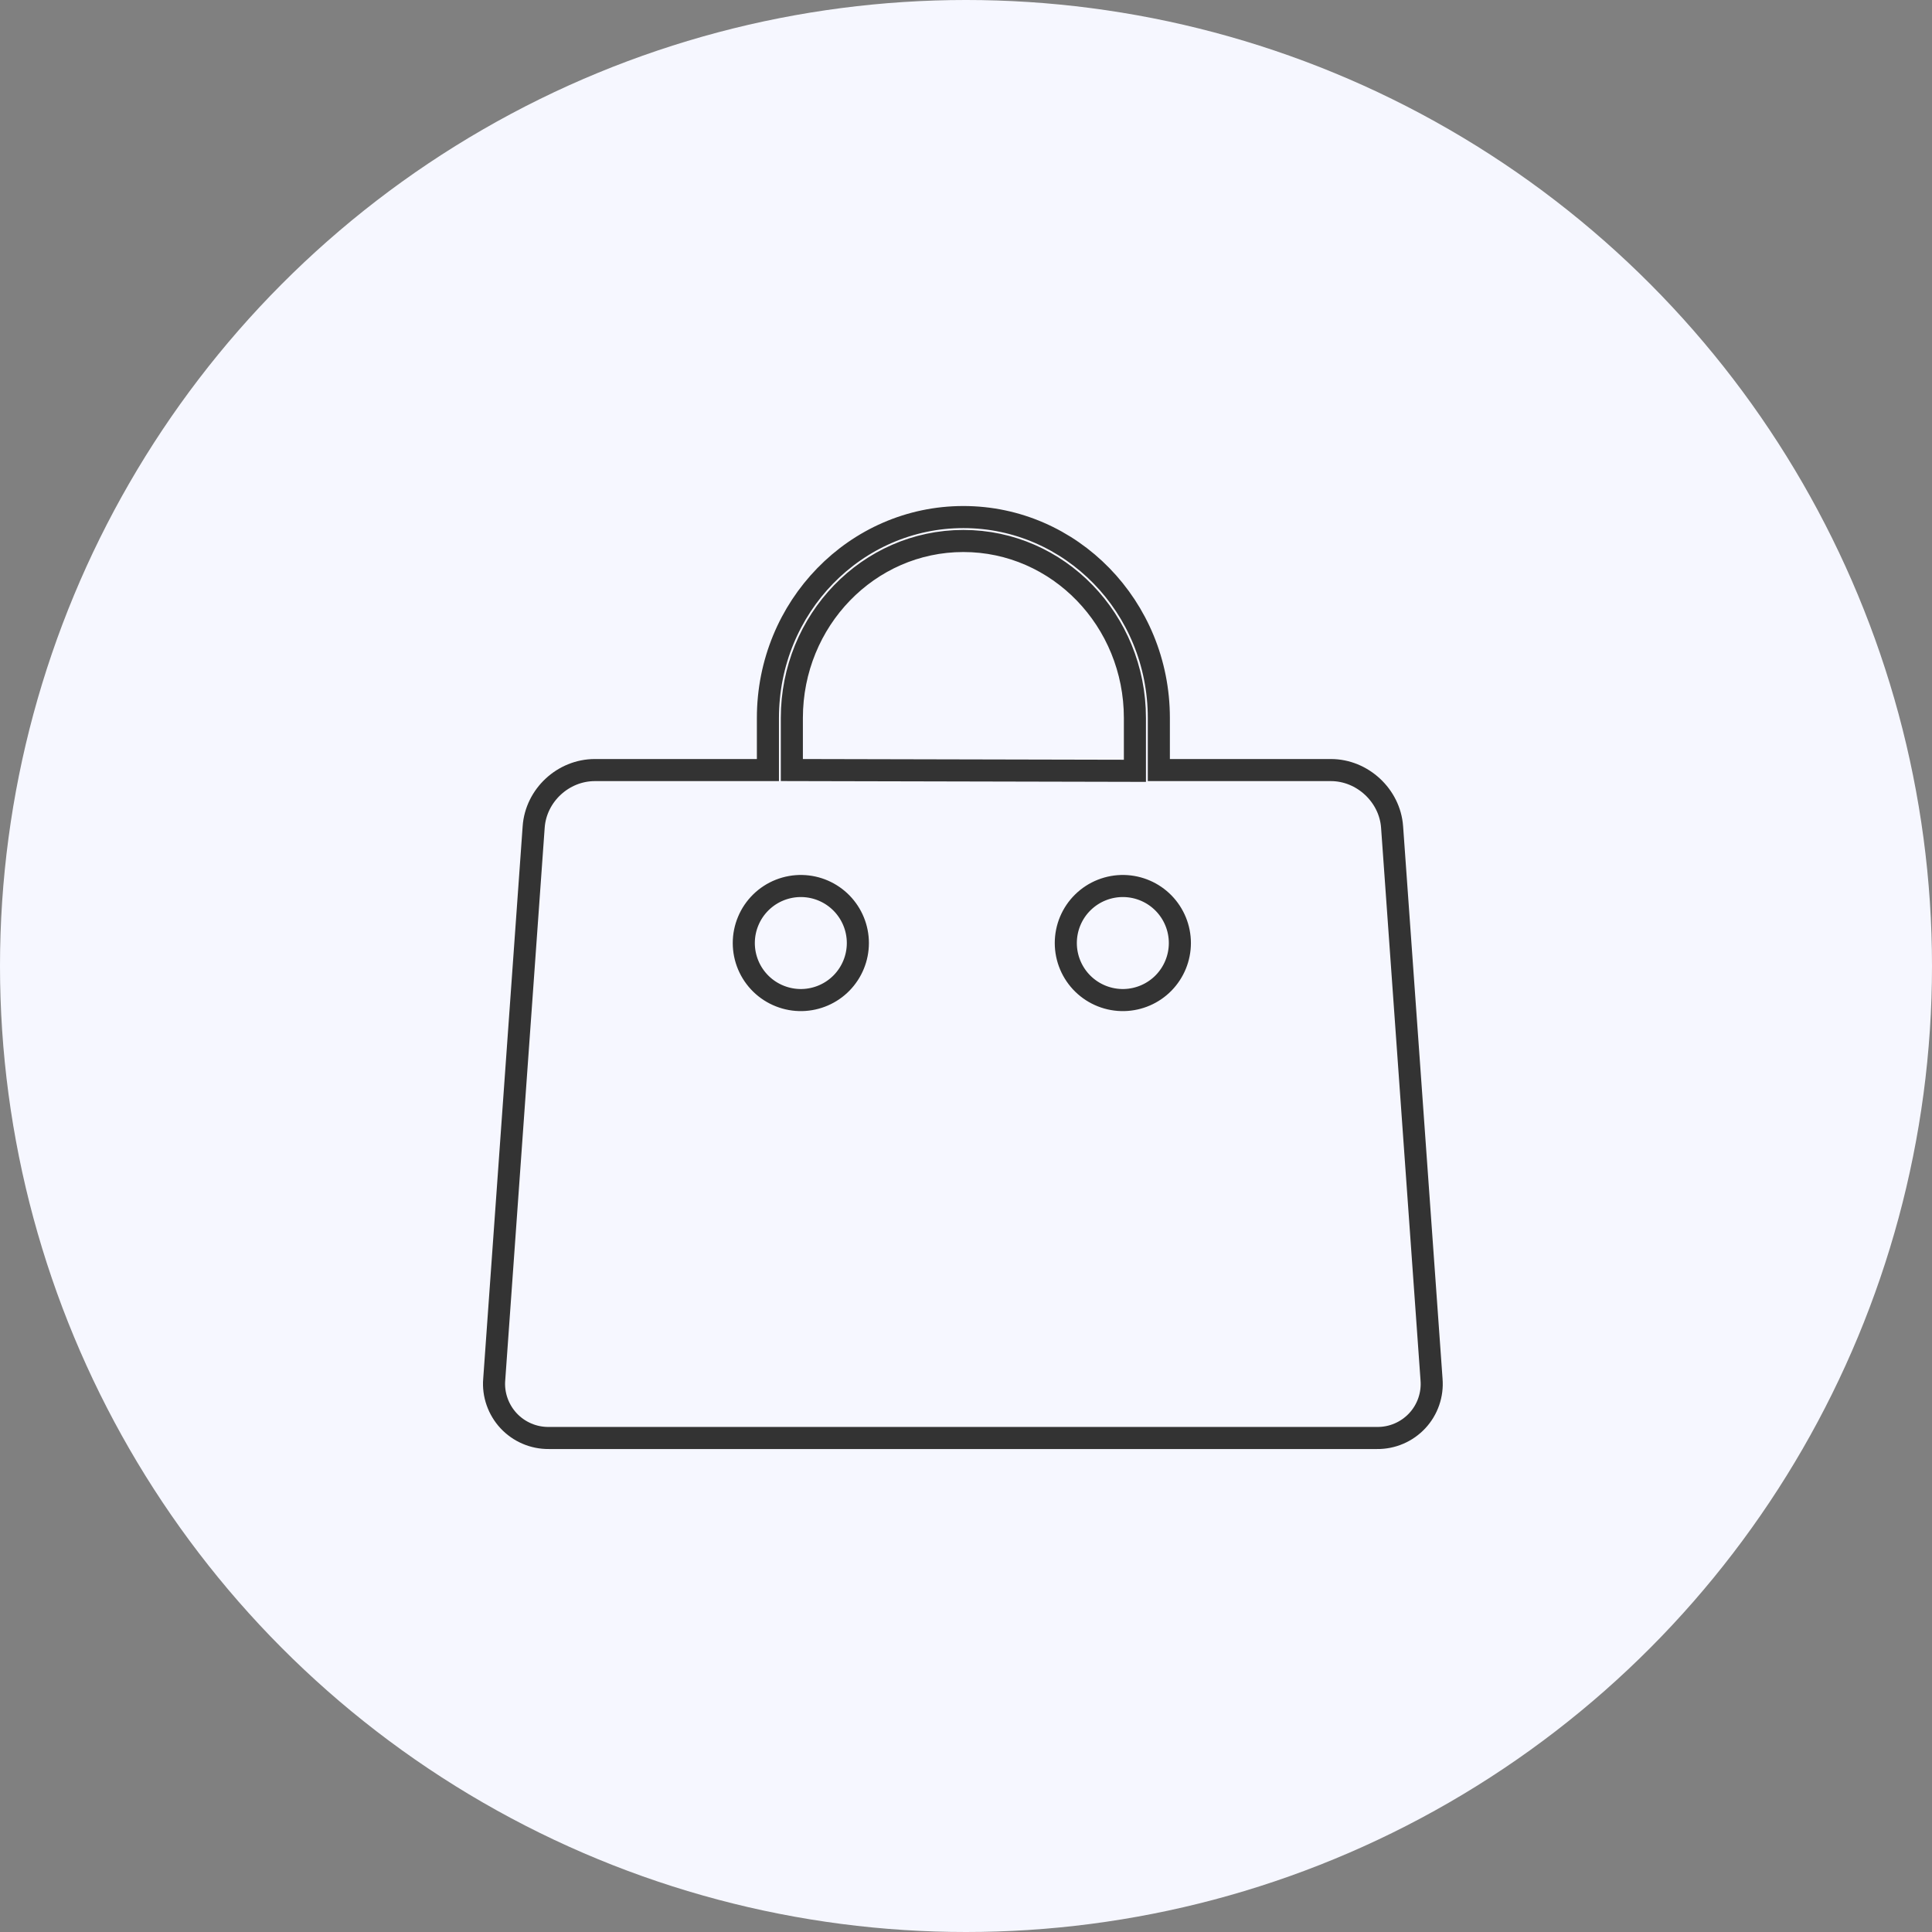 <svg width="70" height="70" viewBox="0 0 70 70" fill="none" xmlns="http://www.w3.org/2000/svg">
<rect x="0" y="0" width="70" height="70" fill="#808080" stroke="none"/>
<circle cx="35" cy="35" r="35" fill="#F6F7FF"/>
<path d="M40.729 36.234V36.234C41.269 36.221 41.782 35.999 42.16 35.613C42.537 35.227 42.749 34.708 42.749 34.168C42.749 33.628 42.537 33.109 42.16 32.723C41.782 32.337 41.268 32.114 40.728 32.102L40.728 32.102C40.453 32.096 40.179 32.145 39.923 32.246C39.667 32.347 39.434 32.498 39.237 32.691C39.04 32.883 38.884 33.113 38.777 33.367C38.671 33.62 38.616 33.893 38.616 34.168C38.616 34.444 38.671 34.716 38.778 34.97C38.885 35.224 39.041 35.453 39.238 35.646C39.435 35.838 39.668 35.989 39.924 36.09C40.18 36.191 40.454 36.24 40.729 36.234ZM29.062 36.234V36.234C29.602 36.221 30.116 35.999 30.493 35.613C30.87 35.227 31.082 34.708 31.082 34.168C31.082 33.628 30.87 33.109 30.493 32.723C30.115 32.337 29.602 32.114 29.061 32.102L29.061 32.102C28.786 32.096 28.513 32.145 28.256 32.246C28 32.347 27.767 32.498 27.57 32.691C27.374 32.883 27.217 33.113 27.111 33.367C27.004 33.62 26.949 33.893 26.949 34.168C26.949 34.444 27.004 34.716 27.111 34.97C27.218 35.224 27.374 35.453 27.571 35.646C27.768 35.838 28.001 35.989 28.258 36.09C28.514 36.191 28.787 36.24 29.062 36.234ZM40.719 27.927L41.12 27.928V27.527V26.014C41.12 22.479 38.344 19.601 34.905 19.601C31.465 19.601 28.69 22.479 28.69 26.014V27.501V27.9L29.089 27.901L40.719 27.927ZM41.987 27.501V27.901H42.387H48.22C49.366 27.901 50.356 28.824 50.438 29.962C50.438 29.962 50.438 29.963 50.438 29.963L51.867 49.977L51.867 49.981C51.89 50.253 51.855 50.526 51.766 50.784C51.677 51.041 51.535 51.278 51.349 51.477C51.163 51.676 50.938 51.835 50.687 51.942C50.437 52.05 50.166 52.104 49.894 52.101H49.889L19.884 52.101L19.881 52.101C19.608 52.103 19.338 52.049 19.088 51.941C18.837 51.833 18.612 51.675 18.426 51.475C18.241 51.276 18.099 51.04 18.009 50.782C17.919 50.525 17.884 50.252 17.906 49.98L17.907 49.977L19.336 29.962L19.336 29.962C19.417 28.818 20.402 27.901 21.553 27.901H27.423H27.823V27.501V26.014C27.823 21.988 30.999 18.734 34.905 18.734C38.812 18.734 41.987 21.988 41.987 26.014V27.501Z" stroke="#333333" stroke-width="0.8"/>
</svg>

